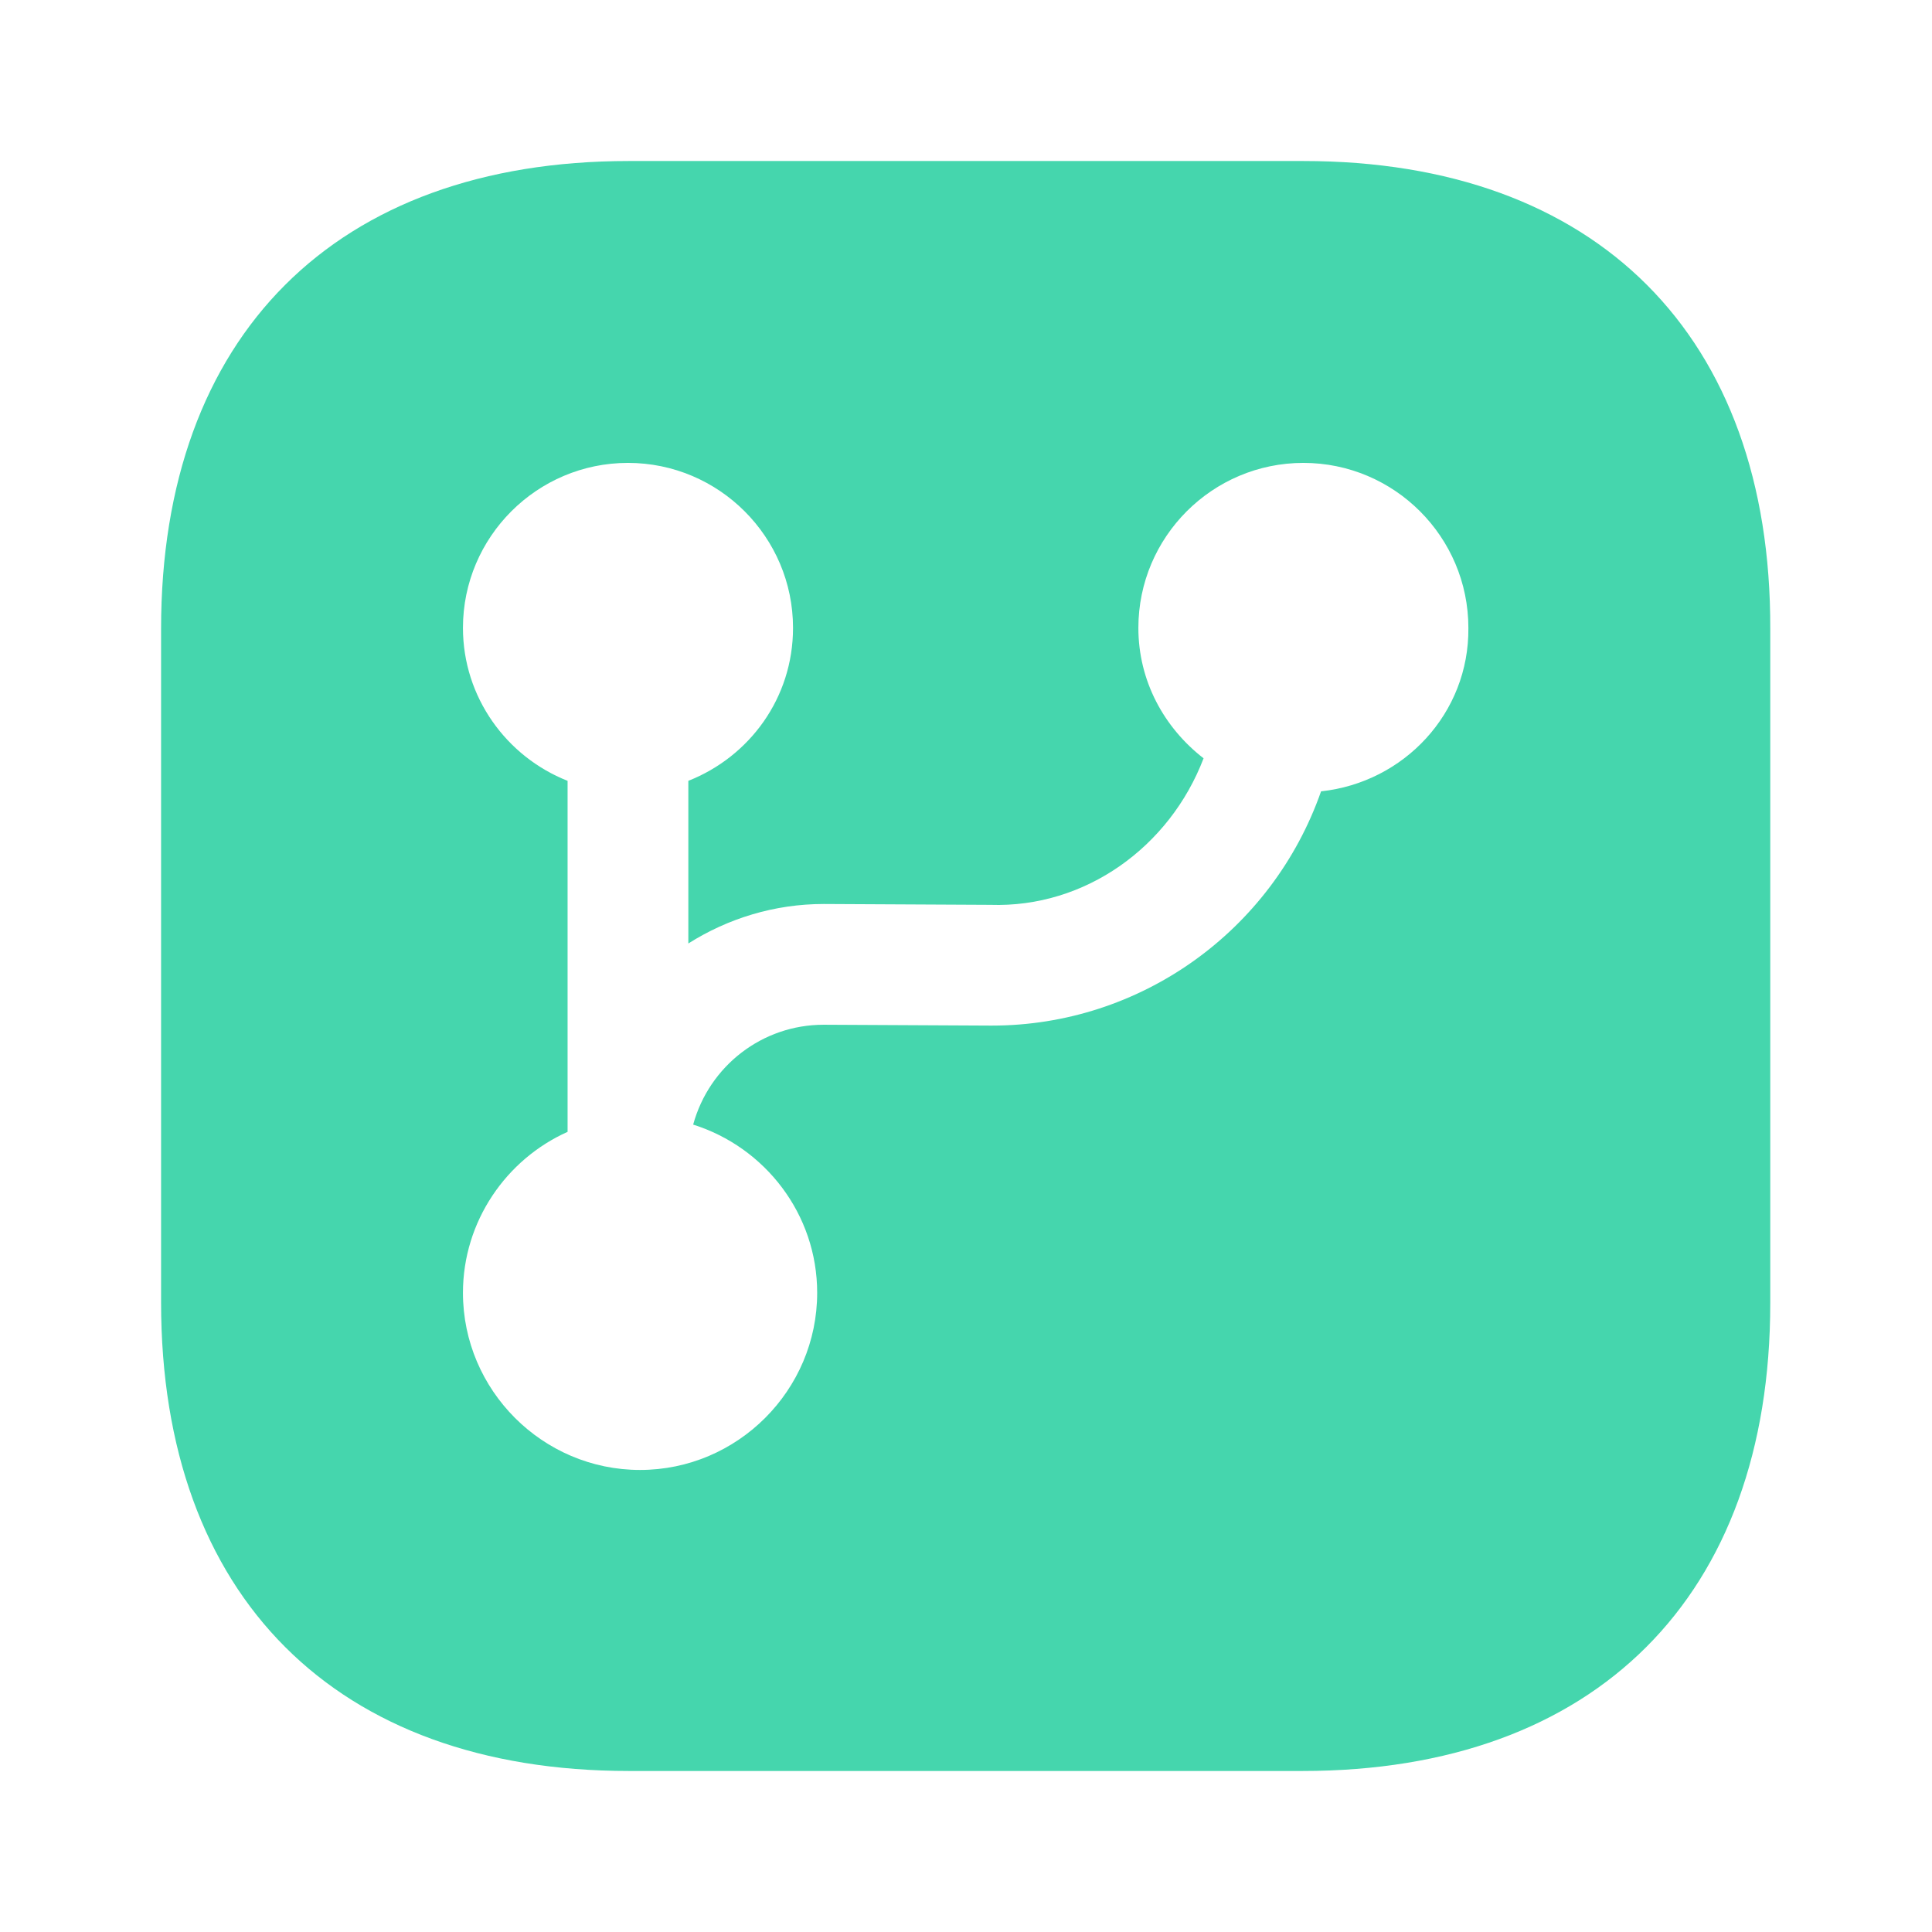 <?xml version="1.0" encoding="UTF-8"?> <svg xmlns="http://www.w3.org/2000/svg" width="32" height="32" viewBox="0 0 32 32" fill="none"><path d="M21.588 2.667H10.415C5.561 2.667 2.668 5.56 2.668 10.413V21.573C2.668 26.44 5.561 29.333 10.415 29.333H21.575C26.428 29.333 29.321 26.44 29.321 21.587V10.413C29.335 5.56 26.441 2.667 21.588 2.667ZM21.881 13.107C21.068 15.427 18.881 16.987 16.428 16.987C16.415 16.987 16.415 16.987 16.401 16.987L13.655 16.973C13.655 16.973 13.655 16.973 13.641 16.973C12.628 16.973 11.748 17.653 11.481 18.627C12.668 19 13.535 20.107 13.535 21.413C13.535 23.027 12.215 24.347 10.601 24.347C8.988 24.347 7.668 23.027 7.668 21.413C7.668 20.227 8.388 19.2 9.401 18.747V12.933C8.388 12.533 7.668 11.547 7.668 10.4C7.668 8.893 8.895 7.667 10.401 7.667C11.908 7.667 13.135 8.893 13.135 10.4C13.135 11.56 12.415 12.533 11.401 12.933V15.627C12.055 15.213 12.828 14.973 13.641 14.973H13.655L16.401 14.987C17.975 15.04 19.375 14.027 19.935 12.56C19.281 12.053 18.855 11.28 18.855 10.4C18.855 8.893 20.081 7.667 21.588 7.667C23.095 7.667 24.321 8.893 24.321 10.4C24.335 11.813 23.255 12.96 21.881 13.107Z" fill="#45D6AD"></path></svg> 